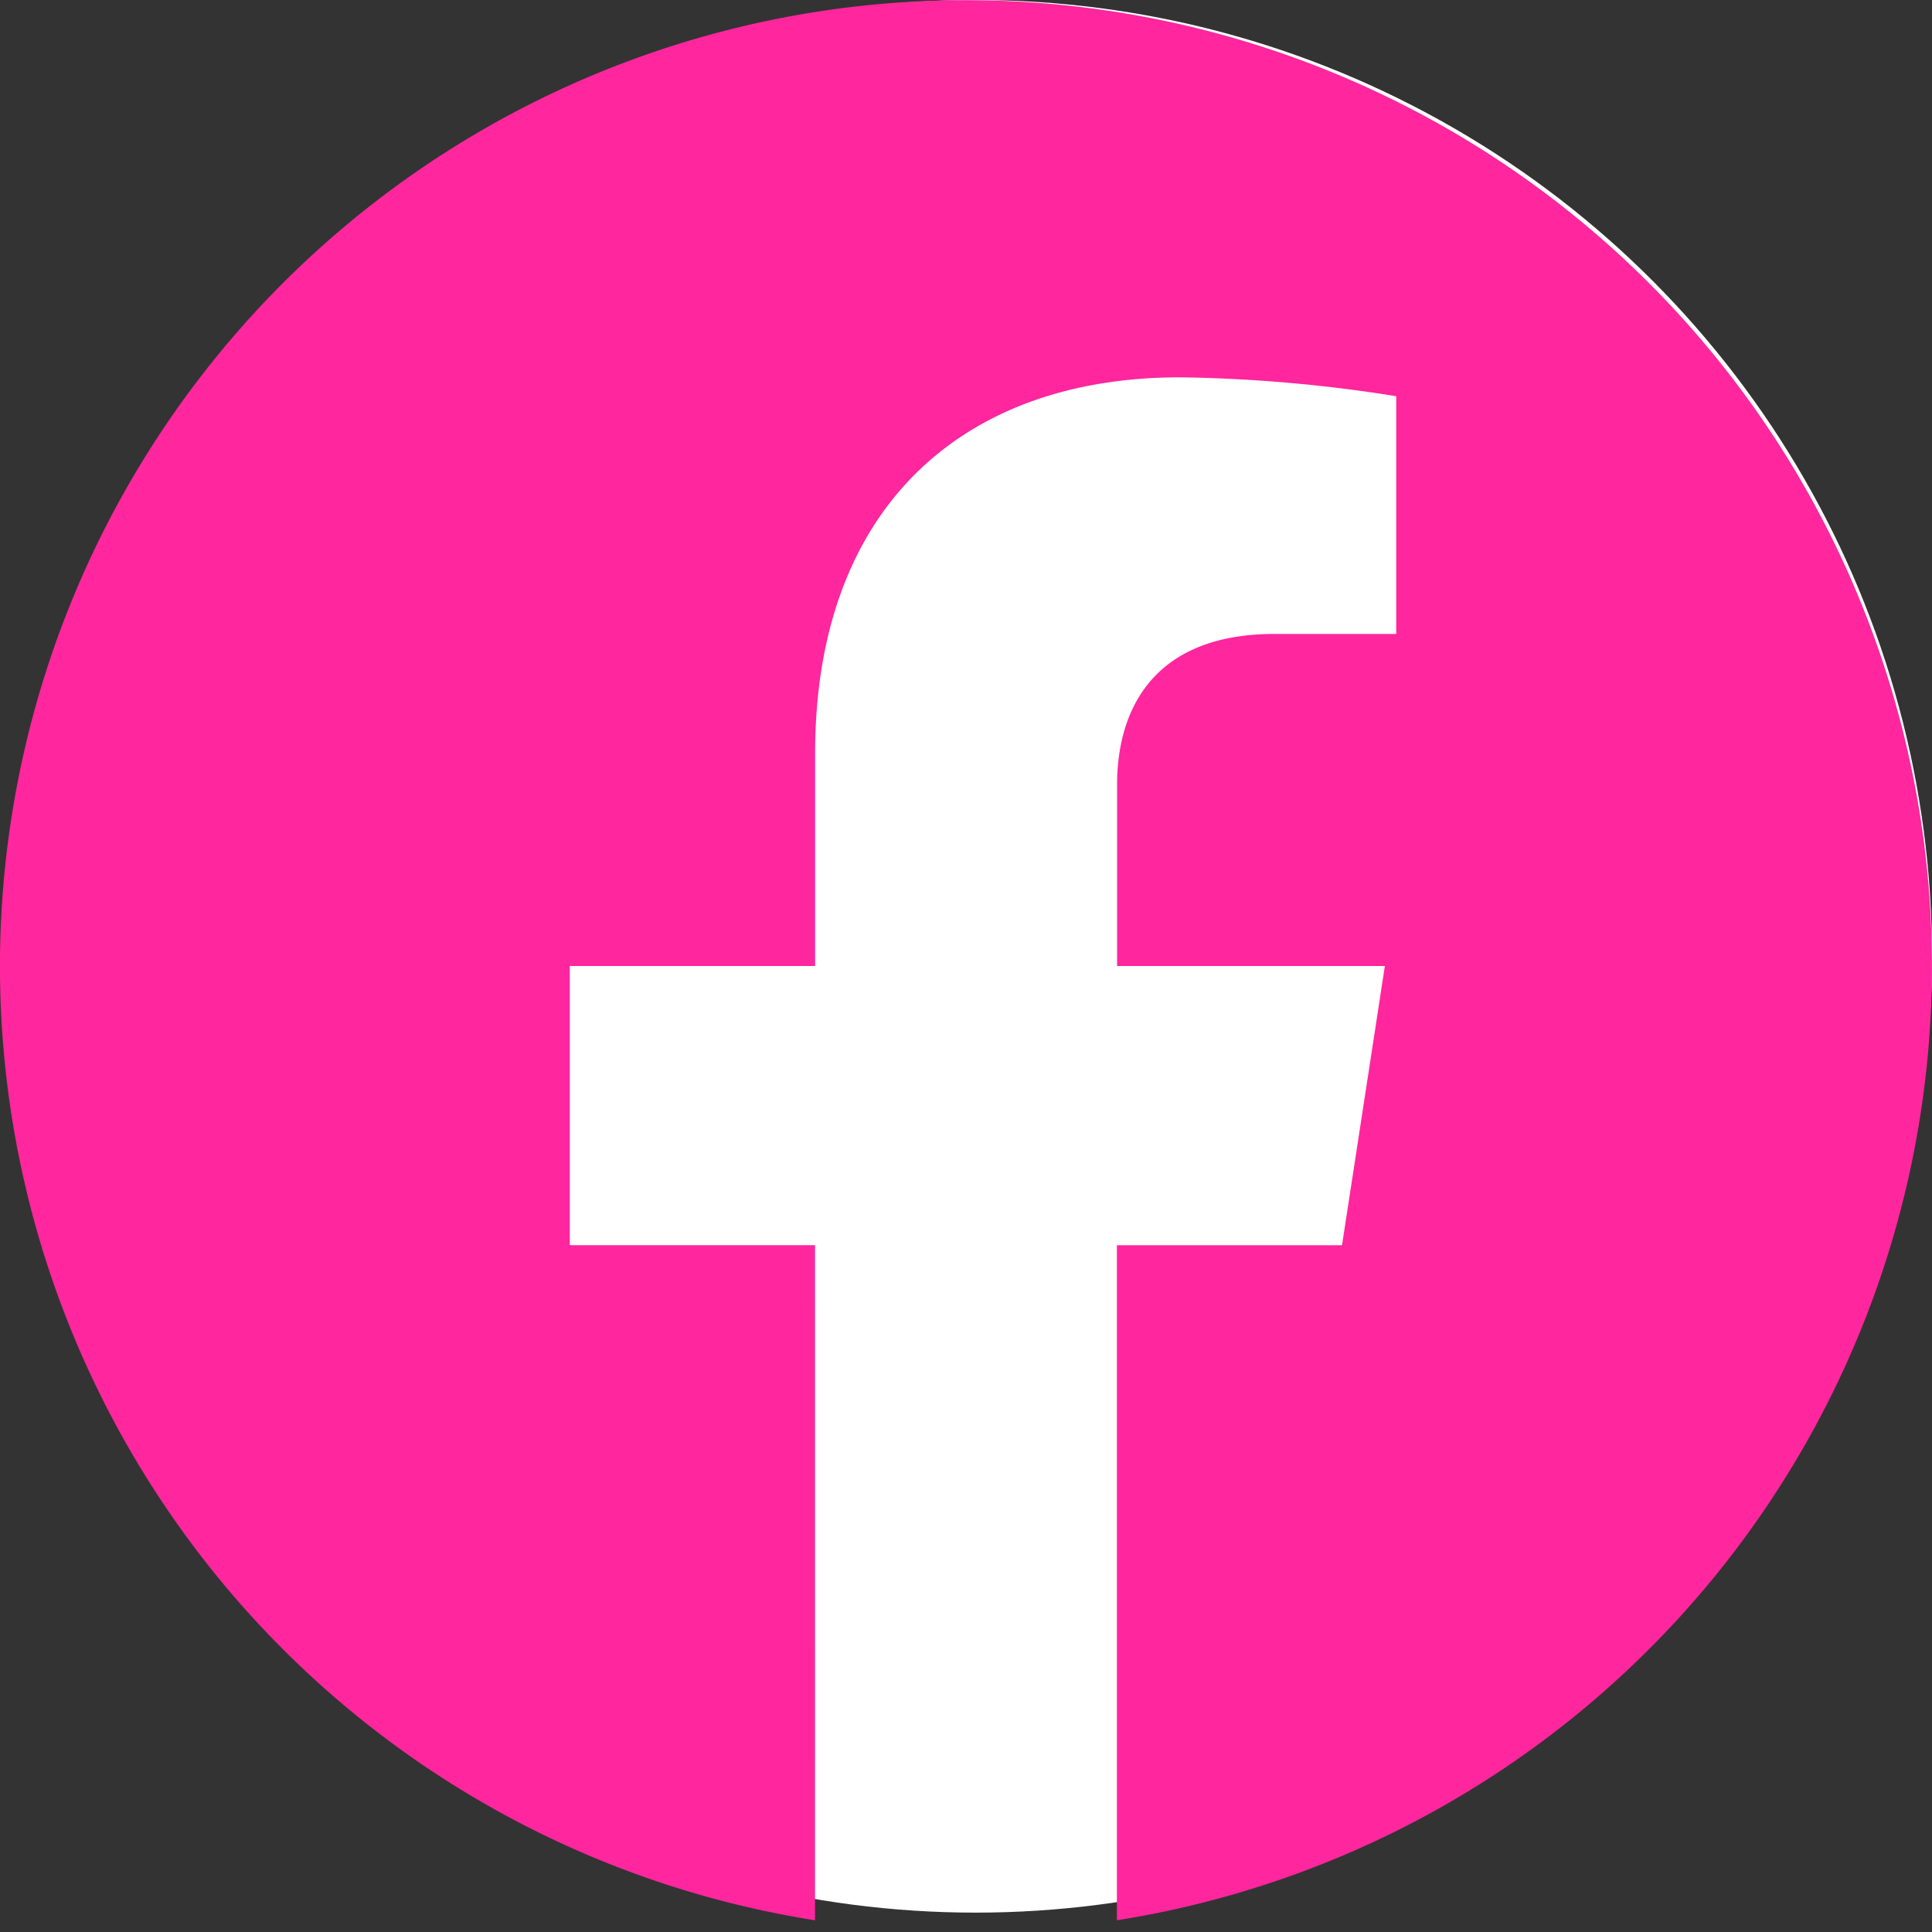 <svg xmlns="http://www.w3.org/2000/svg" width="55.555" height="55.555" viewBox="0 0 55.555 55.555">
  <rect x="0" y="0" width="55.555" height="55.555" fill="#333333" stroke="none"/>
  <defs>
    <style>
      .cls-1 {
        fill: #fff;
      }

      .cls-2 {
        fill: #ff269e;
        fill-rule: evenodd;
      }
    </style>
  </defs>
  <g id="Group_112" data-name="Group 112" transform="translate(-1028 -8640)">
    <circle id="Ellipse_1" data-name="Ellipse 1" class="cls-1" cx="27.499" cy="27.499" r="27.499" transform="translate(1028.557 8640)"/>
    <path id="_5279111_network_fb_social_media_facebook_facebook_logo_icon" data-name="5279111_network_fb_social media_facebook_facebook logo_icon" class="cls-2" d="M27.671,55.554h0Zm.2,0h0Zm-.281,0h0Zm.371,0h0Zm-.452,0h0Zm.542,0h0Zm.09,0h0Zm-.736,0h0Zm.825,0h0Zm-.912,0h0Zm1,0h0Zm-1.083,0h0Zm-.1,0h0Zm1.274,0h0Zm-1.364,0h0Zm1.453,0h0Zm.089,0h0Zm-1.624,0h0Zm-.078,0h0Zm1.791,0h0Zm.089,0h0Zm-1.993,0h0Zm-.081,0h0Zm2.164,0h0Zm-2.243,0,.038,0h-.038Zm2.332,0h-.03l.038,0ZM26.5,55.525l.041,0h-.01Zm2.533,0h-.01l.041,0-.031,0Zm-2.613-.005.043,0h-.043Zm2.7,0H29.1l.043,0Zm-2.781-.005.043,0h-.043Zm2.87,0h-.03l.043,0Zm.089,0-.039,0,.035,0,.041,0-.037,0Zm-3.03,0,.035,0-.039,0-.037,0,.041,0Zm3.119-.005h-.017l.044,0Zm-3.238,0,.044,0h-.017Zm-.078,0,.044,0-.027,0Zm3.405,0-.027,0,.044,0h-.016Zm-3.48-.006.04,0-.037,0-.037,0,.034,0Zm3.568,0-.037,0,.04,0,.034,0-.037,0Zm.088-.006h-.013l.042,0-.029,0Zm-3.771,0,.042,0h-.013Zm-.078-.005.041,0-.023,0H25.8Zm3.938,0-.023,0,.041,0Zm-4.016-.007.038,0-.029,0Zm4.1,0-.029,0,.038,0h-.008Zm-4.209-.009.033,0h-.008Zm4.3,0h-.008l.033,0ZM30,55.467h-.016l.034,0Zm-4.466,0,.034,0h-.016Zm-.079-.006.029,0-.02,0Zm4.633,0-.02,0,.029,0Zm-4.719-.008h0Zm4.807,0h0Zm.088-.008h-.008l.02,0Zm-4.987,0,.02,0h-.02Zm-.081-.007h0Zm5.156,0h0Zm-6.916-.22a27.777,27.777,0,1,1,8.68,0V35.807H38.59l1.232-8.029h-7.7V22.567c0-2.2,1.076-4.338,4.527-4.338h3.5V11.393a42.715,42.715,0,0,0-6.218-.543c-6.345,0-10.492,3.845-10.492,10.807v6.12H16.384v8.029h7.053Z" transform="translate(1028 8640)"/>
  </g>
</svg>
